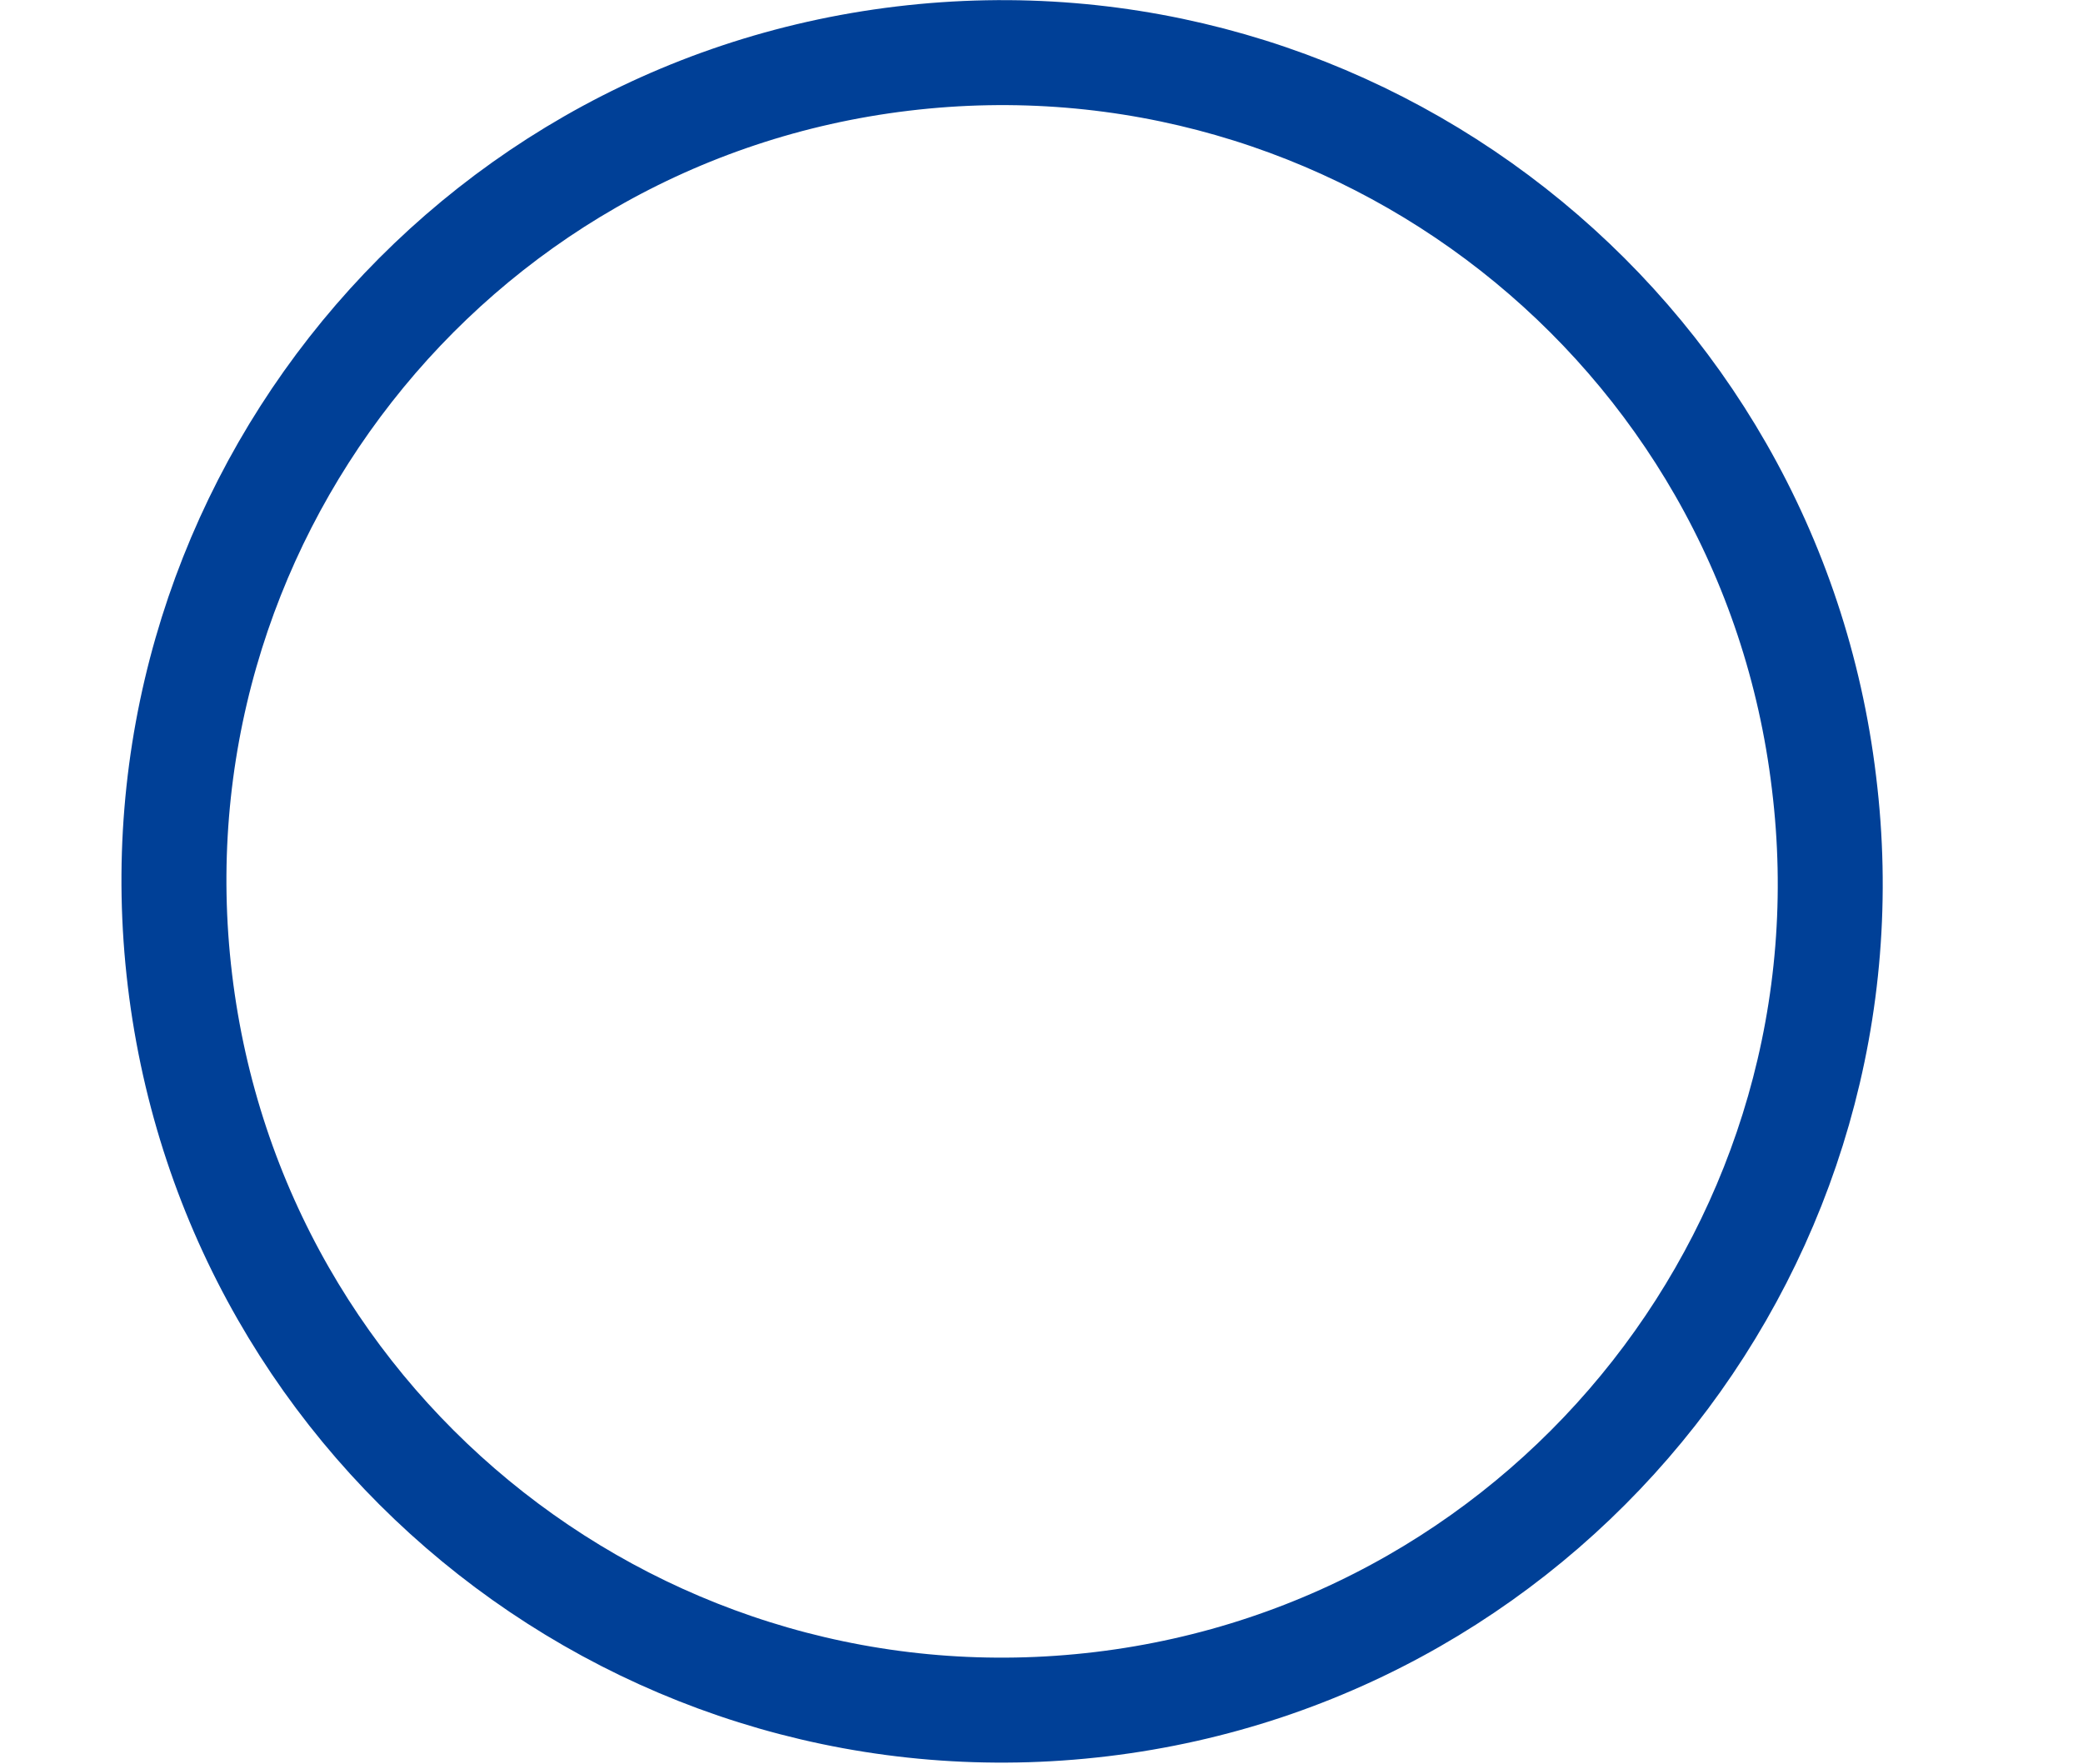 <?xml version="1.0" encoding="utf-8"?>
<!-- Generator: Adobe Illustrator 22.1.0, SVG Export Plug-In . SVG Version: 6.00 Build 0)  -->
<svg version="1.1" id="レイヤー_1" xmlns="http://www.w3.org/2000/svg" xmlns:xlink="http://www.w3.org/1999/xlink" x="0px"
	 y="0px" viewBox="0 0 152.8 129.4" style="enable-background:new 0 0 152.8 129.4;" xml:space="preserve">
<style type="text/css">
	.st0{fill:none;stroke:#004097;stroke-width:7.7;stroke-linejoin:bevel;stroke-miterlimit:10;}
</style>
<path class="st0" d="M80.8,125c-33.3,4-63.6-19.7-67.6-53.1C9.2,38.6,32.9,8.3,66.2,4.3c33.3-4,63.6,19.7,67.6,53.1
	C137.9,90.7,114.1,121,80.8,125z"/>
</svg>
